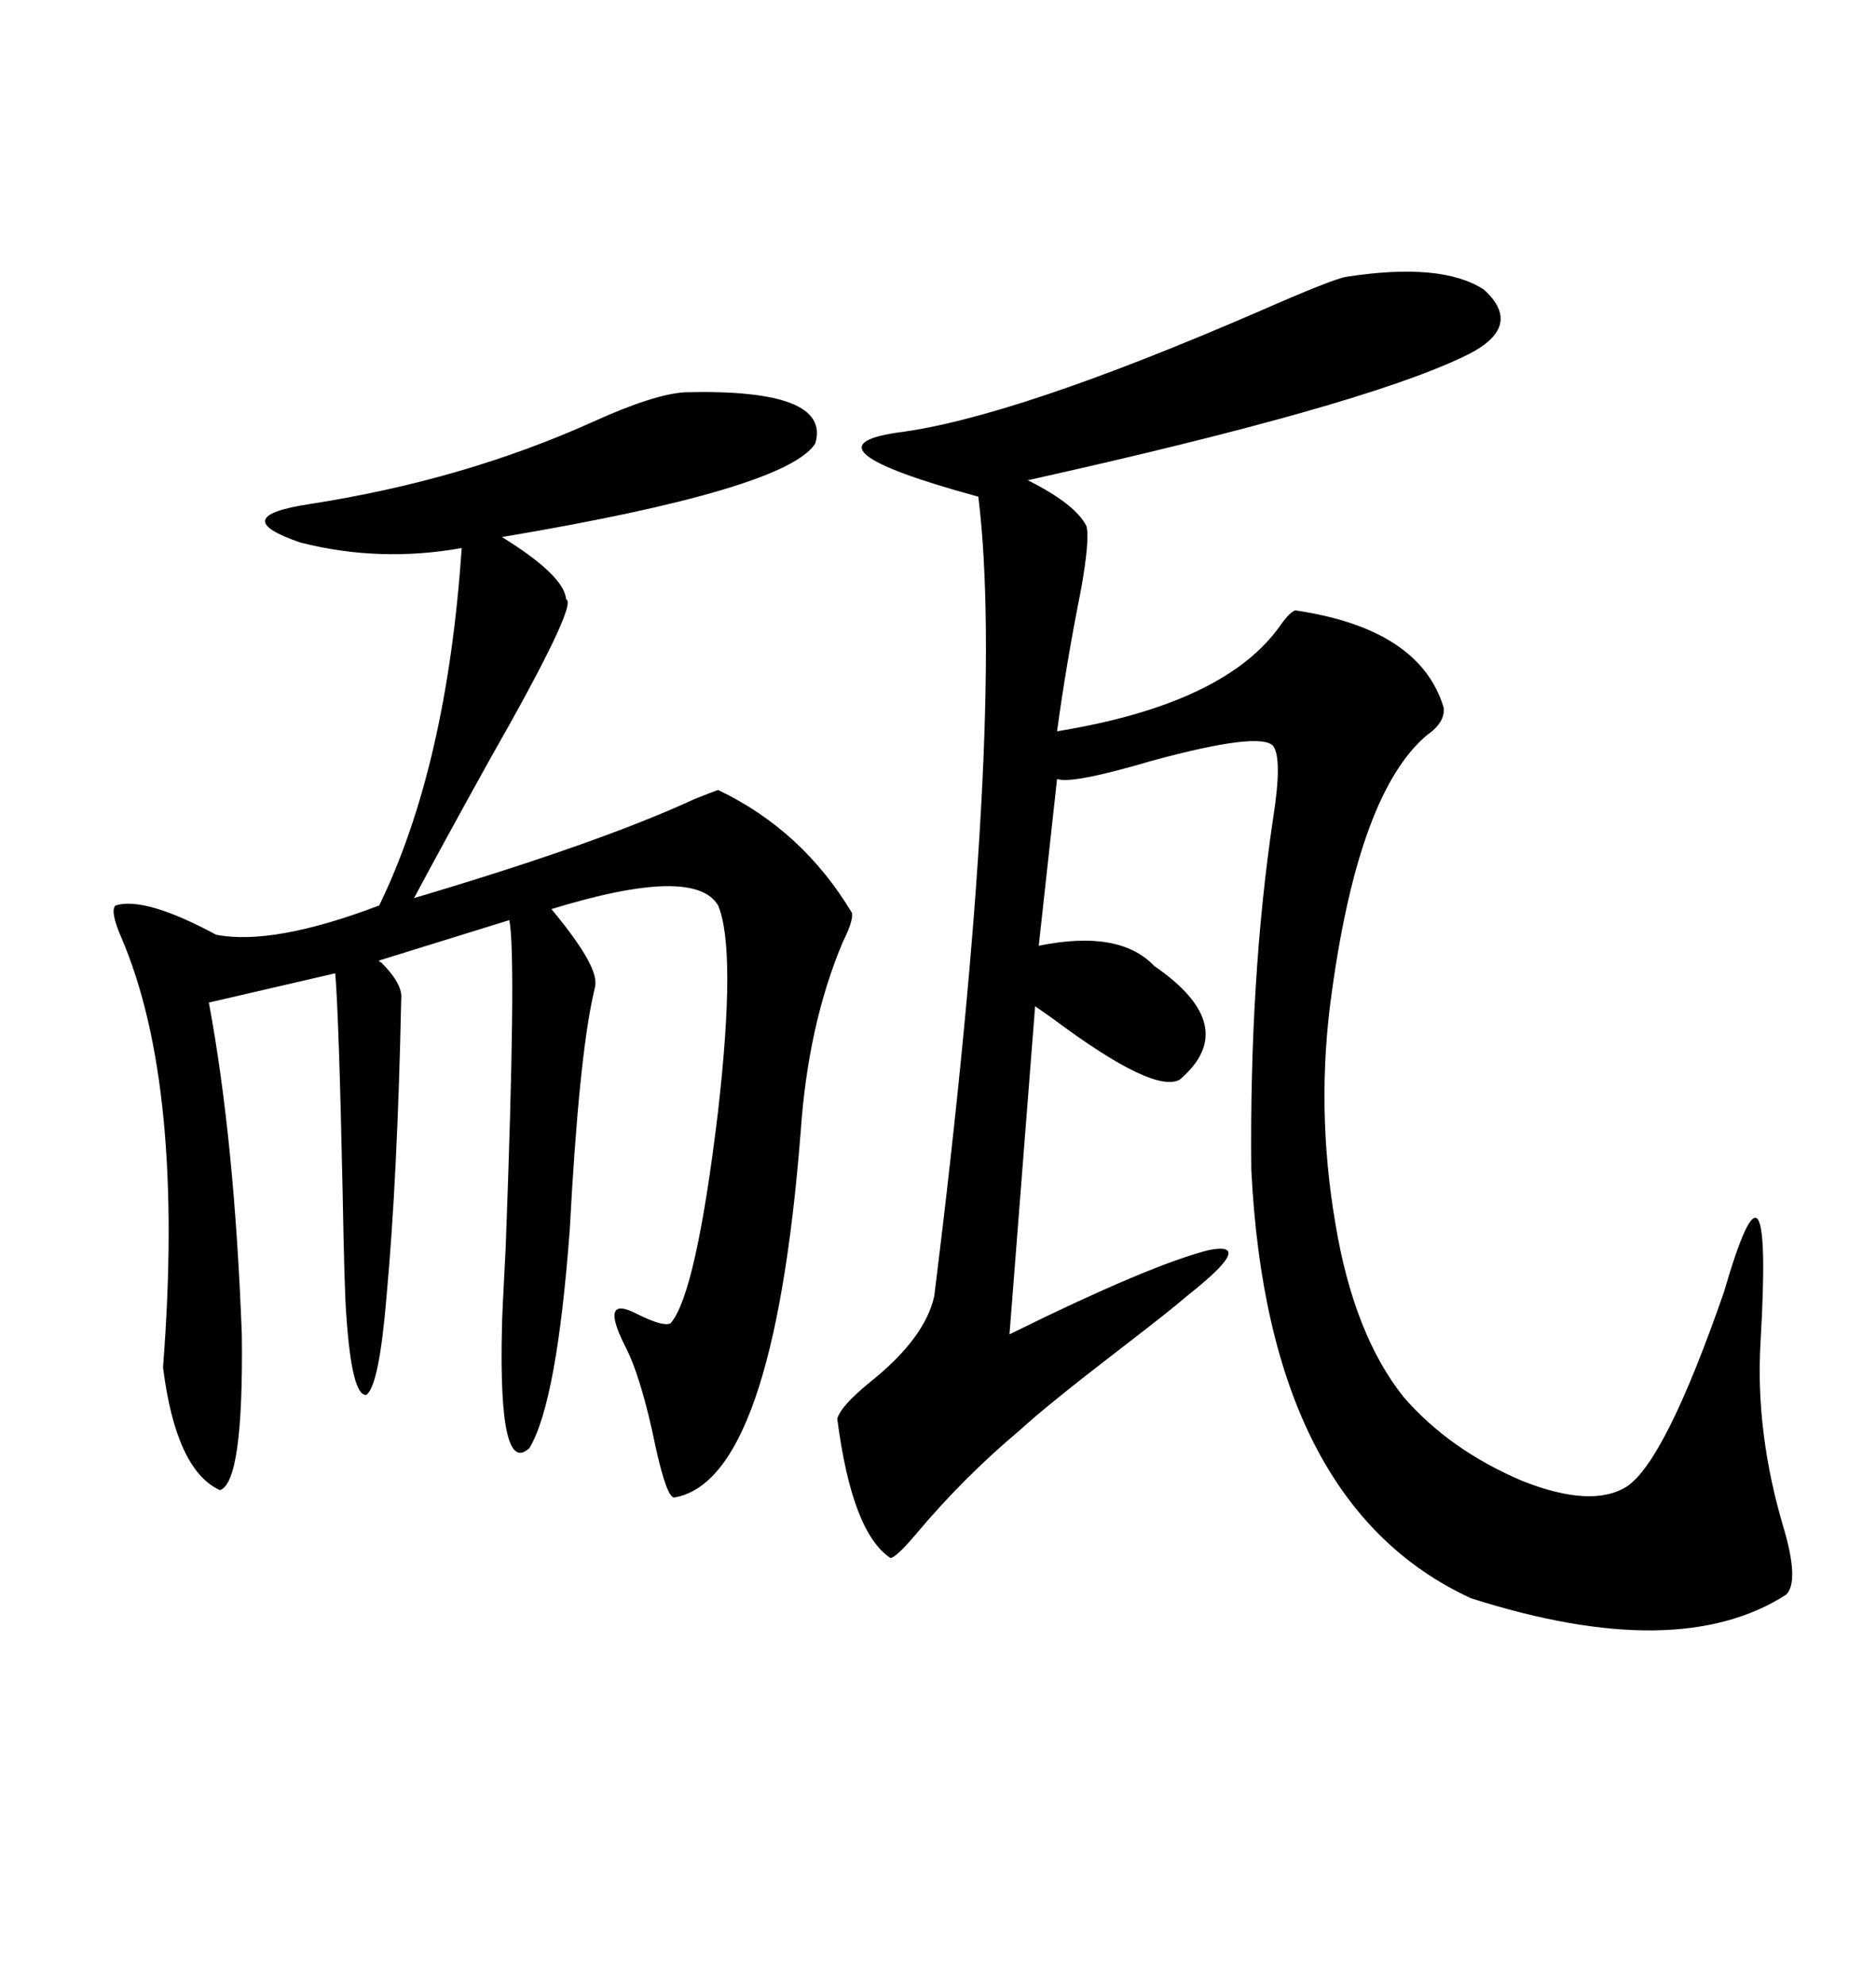 <svg xmlns="http://www.w3.org/2000/svg" xmlns:xlink="http://www.w3.org/1999/xlink" width="300" height="317.285"><path d="M215.33 44.24L215.33 44.24Q230.57 41.89 237.30 46.29L237.30 46.29Q244.04 52.44 233.79 57.13L233.79 57.13Q217.09 65.04 164.36 76.76L164.36 76.76Q171.97 80.57 173.73 84.08L173.73 84.08Q174.32 86.13 172.85 94.34L172.85 94.34Q170.51 106.05 169.04 116.89L169.04 116.89Q196.00 112.50 204.79 99.90L204.79 99.90Q206.25 97.85 207.13 97.56L207.13 97.56Q227.05 100.49 230.86 113.09L230.86 113.09Q231.15 115.43 228.22 117.48L228.22 117.48Q217.38 126.56 212.99 158.50L212.99 158.50Q210.35 176.95 213.57 195.70L213.57 195.70Q216.50 213.28 224.41 223.24L224.41 223.24Q231.74 231.74 243.46 236.72L243.46 236.72Q254.59 241.11 260.16 237.60L260.16 237.60Q266.31 233.50 275.68 206.54L275.68 206.54Q283.59 179.30 281.54 214.45L281.54 214.45Q280.66 229.10 285.35 244.63L285.35 244.63Q287.70 252.83 285.64 254.88L285.64 254.88Q268.36 266.02 235.25 255.47L235.25 255.47Q202.73 240.53 200.10 186.91L200.10 186.91Q199.80 156.15 203.61 130.66L203.61 130.66Q205.08 121.29 203.61 119.24L203.61 119.24Q201.56 116.89 184.28 121.58L184.28 121.58Q171.39 125.39 169.04 124.51L169.04 124.51L166.11 151.17Q179.00 148.54 184.57 154.39L184.57 154.39Q198.63 164.06 188.67 172.56L188.67 172.56Q184.57 174.90 168.46 162.89L168.46 162.89Q166.41 161.43 165.53 160.84L165.53 160.84L161.43 213.28Q183.98 202.15 193.36 199.80L193.36 199.80Q200.98 198.34 189.84 207.13L189.84 207.13Q187.50 209.18 179.88 215.04L179.88 215.04Q167.29 224.71 163.18 228.52L163.18 228.52Q154.10 236.13 146.48 245.21L146.48 245.21Q143.26 249.02 142.38 249.02L142.38 249.02Q136.23 244.92 133.89 226.76L133.89 226.76Q134.47 224.71 139.16 220.90L139.16 220.90Q147.95 213.87 149.41 207.13L149.41 207.13Q160.84 115.14 156.45 79.39L156.45 79.39Q127.44 71.48 143.55 69.14L143.55 69.14Q162.01 66.80 201.27 49.80L201.27 49.80Q213.28 44.53 215.33 44.24ZM109.57 62.70L109.57 62.70Q133.01 62.11 130.37 70.90L130.37 70.90Q125.68 78.22 80.27 85.84L80.27 85.84Q90.23 91.99 90.53 95.80L90.53 95.80Q92.58 96.39 78.22 121.58L78.22 121.58Q70.90 134.77 66.21 143.55L66.21 143.55Q95.80 134.77 111.04 127.73L111.04 127.73Q113.96 126.56 114.84 126.27L114.84 126.27Q128.32 132.71 136.23 145.90L136.23 145.90Q136.52 147.07 134.77 150.59L134.77 150.59Q129.20 163.77 128.03 181.05L128.03 181.05Q123.63 236.72 107.81 239.36L107.81 239.36Q106.64 239.36 104.88 231.45L104.88 231.45Q102.54 220.02 99.90 215.04L99.90 215.04Q95.80 206.84 101.95 210.06L101.95 210.06Q106.05 212.11 107.23 211.52L107.23 211.52Q111.33 206.84 114.84 177.54L114.84 177.54Q117.77 151.76 114.84 144.73L114.84 144.73Q111.04 138.28 88.18 145.31L88.18 145.31Q95.51 154.10 95.21 157.32L95.21 157.32Q95.21 157.62 94.92 158.79L94.92 158.79Q92.58 169.04 91.11 196.58L91.11 196.58Q89.06 224.12 84.67 231.45L84.67 231.45Q79.69 236.13 80.27 212.11L80.27 212.11Q80.27 210.64 80.86 199.51L80.86 199.51Q82.62 152.93 81.45 147.07L81.45 147.07L60.64 153.52Q60.64 153.81 60.94 153.81L60.94 153.81Q64.45 157.32 64.16 159.67L64.16 159.67Q63.57 188.09 61.82 207.13L61.82 207.13Q60.64 221.48 58.59 222.95L58.59 222.95Q56.25 223.24 55.37 210.06L55.37 210.06Q55.08 206.54 54.79 190.43L54.79 190.43Q54.20 162.60 53.61 155.57L53.61 155.57L33.40 160.25Q37.50 182.23 38.67 213.28L38.67 213.28Q38.96 237.01 35.16 238.18L35.16 238.18Q28.13 234.96 26.07 218.55L26.07 218.55Q29.59 173.44 19.34 149.71L19.34 149.71Q17.58 145.61 18.46 144.73L18.46 144.73Q23.14 143.26 34.57 149.41L34.57 149.41Q43.65 151.17 60.64 144.73L60.64 144.73Q71.48 122.46 73.83 87.60L73.83 87.60Q60.64 89.94 48.05 86.72L48.05 86.72Q36.04 82.62 49.51 80.57L49.51 80.57Q74.12 76.76 94.92 67.38L94.92 67.38Q104.59 62.99 109.57 62.70Z"/></svg>